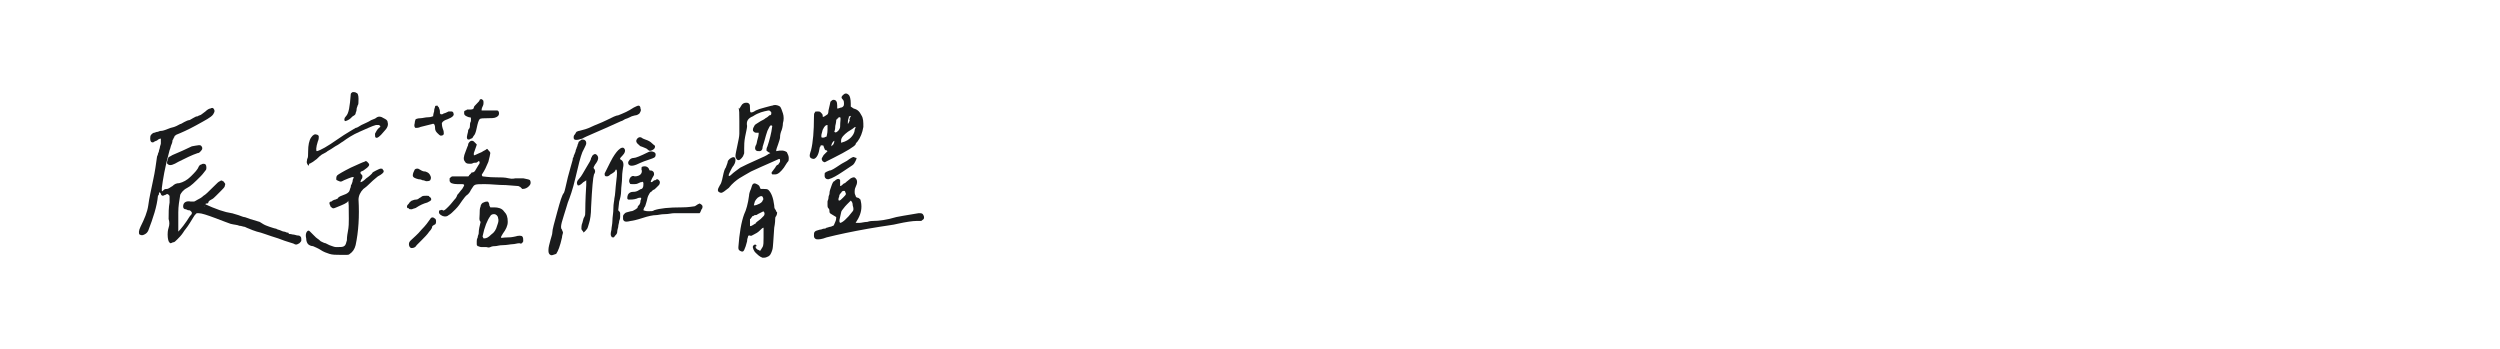 <?xml version="1.0" encoding="utf-8"?>
<!-- Generator: Adobe Illustrator 23.0.4, SVG Export Plug-In . SVG Version: 6.00 Build 0)  -->
<svg version="1.1" id="图层_1" xmlns="http://www.w3.org/2000/svg" xmlns:xlink="http://www.w3.org/1999/xlink" x="0px" y="0px"
	 width="258px" height="36px" viewBox="0 0 258 36" style="enable-background:new 0 0 258 36;" xml:space="preserve">
<style type="text/css">
	.st0{fill:#1A1B1C;}
</style>
<g>
	<path class="st0" d="M27.3,23.2c0,0,0.2,0.1,0.5,0.2c0.3,0.1,0.6,0.2,0.7,0.2c0.1,0.1,0.3,0.1,0.5,0.2c0.2,0.1,0.3,0.1,0.3,0.1
		s0.1,0,0.3,0.1c0.1,0,0.2,0,0.2,0.1s0.1,0,0.4,0.1c0.2,0,0.4,0.1,0.5,0.1c0.1,0,0.2,0,0.3,0.1s0.1,0.2,0.1,0.4
		c0,0.1-0.1,0.2-0.2,0.3c-0.2,0.1-0.3,0.2-0.5,0.1c-0.1-0.1-0.7-0.2-1.7-0.6c-1-0.3-1.7-0.6-2.2-0.7c-0.3-0.1-0.6-0.2-0.8-0.3
		c-0.3-0.1-0.4-0.2-0.5-0.2s-0.3-0.1-0.5-0.1c-0.2-0.1-0.5-0.1-0.9-0.2c-0.3-0.1-0.8-0.3-1.6-0.6c-0.8-0.3-1.4-0.5-1.7-0.5
		c-0.1,0-0.2,0-0.2,0s-0.1,0.1-0.2,0.2c0,0-0.2,0.3-0.5,0.8s-0.6,0.8-0.7,1c-0.2,0.3-0.4,0.5-0.6,0.7s-0.3,0.3-0.4,0.3
		s-0.2,0.1-0.3,0.1s-0.1-0.1-0.2-0.2c-0.1-0.3-0.1-0.6-0.1-0.7s0-0.4,0.1-0.7s0.1-0.6,0-0.9c0-0.6,0-1.2,0.1-1.7c0-0.3,0-0.5,0-0.6
		s0-0.1-0.1-0.2c-0.1-0.1-0.2-0.1-0.3,0c-0.1,0-0.2,0.1-0.3,0.1s-0.2-0.1-0.2-0.2c-0.1-0.2-0.2-0.2-0.2,0c0,0.1,0,0.1-0.1,0.2
		c-0.1,1.1-0.5,2.3-1,3.6c-0.1,0.2-0.2,0.3-0.4,0.4c-0.2,0.1-0.3,0.1-0.5,0c-0.1-0.1-0.1-0.4,0.1-0.8c0.4-0.8,0.7-1.5,0.8-2.2
		c0.1-0.8,0.3-1.6,0.5-2.6c0.2-0.9,0.3-1.7,0.4-2.4c0-0.1,0.1-0.2,0.1-0.3c0-0.1,0.1-0.2,0.1-0.3c0-0.1,0.1-0.3,0.1-0.4
		c0-0.1,0.1-0.3,0.1-0.4s0-0.2,0-0.3c0-0.1,0-0.1,0-0.2c0,0-0.2,0-0.4,0.2c-0.3,0.1-0.4,0.2-0.4,0.2c-0.2,0-0.3-0.1-0.3-0.4
		c0-0.1,0-0.3,0.1-0.4c0.1-0.1,0.2-0.2,0.3-0.2c0.1,0,0.2-0.1,0.4-0.1c0.2-0.1,0.3-0.1,0.4-0.1c0.1,0,0.4-0.1,0.9-0.3
		c0.5-0.1,0.8-0.3,1-0.4c0.1,0,0.2-0.1,0.4-0.2c0.2-0.1,0.4-0.2,0.5-0.2c0.1,0,0.2-0.1,0.4-0.2c0.2-0.1,0.3-0.2,0.5-0.2
		c0.1-0.1,0.3-0.1,0.4-0.2c0.1-0.1,0.3-0.2,0.4-0.3c0.2-0.2,0.4-0.3,0.5-0.3c0.2-0.1,0.3-0.1,0.4,0.1c0.1,0.2,0,0.3-0.1,0.5
		c-0.2,0.3-0.8,0.6-1.7,1.1c-0.9,0.5-1.6,0.8-2.1,1c-0.1,0.1-0.2,0.1-0.2,0.2s-0.1,0.1-0.1,0.2c0,0.1-0.1,0.1-0.1,0.2
		c0,0,0,0.2-0.1,0.4s-0.1,0.4-0.2,0.6c-0.5,1.8-0.7,3.1-0.8,3.9c0,0.2,0,0.2,0,0.3s0.1,0,0.2-0.1c0.1-0.1,0.2-0.1,0.3-0.1
		c0.2,0,0.4-0.2,0.6-0.3c0.2-0.2,0.4-0.3,0.7-0.3c0.4-0.1,0.8-0.3,1.2-0.7s0.7-0.7,0.8-1c0.1-0.1,0.1-0.2,0.2-0.2
		c0.1,0,0.1-0.1,0.3-0.1c0.2,0,0.3,0.1,0.3,0.4c0,0.1,0,0.2-0.1,0.3c-0.1,0.1-0.2,0.3-0.5,0.6c-0.6,0.6-1,1-1.4,1.2
		c-0.4,0.2-0.6,0.5-0.7,0.7c-0.1,0.6-0.2,1.2-0.2,1.8c0,1.3,0,2,0,2l0,0c0.3-0.3,0.7-0.8,1.2-1.6c0.1-0.1,0.2-0.2,0.2-0.3
		s0-0.1-0.1-0.2s-0.1-0.1-0.2-0.1s-0.1,0-0.3-0.1c-0.2,0-0.3-0.1-0.3-0.3c0-0.4,0.3-0.6,0.8-0.5c0.1,0,0.2,0,0.3,0
		c0.1,0,0.2-0.1,0.4-0.2c0.2-0.1,0.4-0.2,0.6-0.4c0.2-0.1,0.5-0.4,1-0.9c0.4-0.4,0.6-0.6,0.7-0.6c0.1-0.1,0.2-0.1,0.3,0
		c0.1,0,0.1,0.1,0.2,0.2c0.1,0.1,0,0.2,0,0.3s-0.2,0.3-0.4,0.5c-0.2,0.2-0.3,0.3-0.5,0.5c-0.2,0.2-0.3,0.3-0.5,0.4
		c-0.2,0.1-0.3,0.2-0.3,0.3s-0.1,0.1-0.2,0.1s-0.1,0.1-0.1,0.1s0,0-0.1,0.1s0,0.1,0,0.1S20.9,21,21,21c1.3,0.6,2.2,0.9,2.9,1
		c0.1,0,0.3,0.1,0.7,0.2c0.3,0.1,0.5,0.2,0.6,0.2c0.1,0,0.3,0.1,0.6,0.2c0.3,0.1,0.7,0.2,1,0.3C27.1,23.1,27.3,23.2,27.3,23.2z
		 M20.8,15.1c0.1,0.1,0.1,0.3,0,0.4s-0.2,0.3-0.4,0.3c-0.6,0.2-1.2,0.5-2,0.9c-0.5,0.3-0.8,0.4-1,0.3c-0.2-0.1-0.2-0.2-0.1-0.5
		c0-0.1,0.1-0.2,0.1-0.3c0.1,0,0.2-0.1,0.4-0.2c0.7-0.3,1.4-0.6,2-0.9C20.4,15,20.7,14.9,20.8,15.1z"/>
	<path class="st0" d="M35.2,21.2c-0.5,0.2-0.7,0.3-0.8,0.3c-0.1,0-0.2-0.1-0.3-0.2C34.1,21.2,34,21.1,34,21c0-0.1,0-0.2,0.2-0.2
		c0.1-0.1,0.3-0.2,0.4-0.2c0.2-0.1,0.3-0.1,0.3-0.2c0.1-0.1,0.3-0.2,0.6-0.3c0.3-0.1,0.4-0.2,0.5-0.3c0.1-0.1,0.1-0.3,0.2-0.5
		c0-0.1,0-0.2,0.1-0.3c0-0.1,0.1-0.2,0.1-0.4c0-0.1,0.1-0.2,0.1-0.3c0-0.1-0.3,0-1,0.3c-0.2,0.1-0.3,0.2-0.5,0.1s-0.3-0.1-0.3-0.2
		c0-0.1,0-0.3,0.1-0.4c0.1-0.1,0.6-0.4,1.4-0.8c0.9-0.4,1.3-0.6,1.4-0.6c0.1-0.1,0.2-0.1,0.3,0s0.2,0.2,0.2,0.3
		c0,0.1-0.1,0.2-0.2,0.3c-0.1,0.1-0.3,0.2-0.4,0.3c-0.2,0.1-0.3,0.1-0.3,0.2s0,0.1,0.1,0.2c0.1,0.1,0.1,0.1,0.1,0.2s0,0.2-0.1,0.3
		c-0.1,0.2-0.1,0.3-0.1,0.3c0.1,0,0.3-0.1,0.6-0.4c0.3-0.2,0.5-0.4,0.6-0.5c0-0.1,0.2-0.2,0.4-0.3s0.4-0.2,0.5-0.2
		c0.1,0,0.2,0,0.2,0.1c0.1,0.1,0.1,0.1,0.1,0.2c0,0.1-0.2,0.3-0.6,0.5c-0.1,0.1-0.4,0.3-0.8,0.7s-0.7,0.6-0.7,0.6
		c-0.3,0.3-0.5,0.7-0.5,1.1c0.1,1.7,0,3.3-0.3,4.7c-0.1,0.4-0.3,0.7-0.6,0.9c-0.1,0.1-0.2,0.1-0.3,0.1s-0.3,0-0.7,0
		c-0.4,0-0.8,0-1.1-0.1s-0.6-0.2-0.9-0.4c-0.3-0.2-0.6-0.3-0.8-0.4c-0.2,0-0.4-0.1-0.5-0.2c-0.1-0.1-0.2-0.3-0.2-0.6
		c-0.1-0.4,0-0.7,0.2-0.8c0.1,0,0.1,0,0.2,0.1c0.1,0.1,0.3,0.3,0.6,0.6c0.1,0.1,0.3,0.2,0.5,0.4c0.2,0.1,0.4,0.2,0.5,0.2
		c0,0,0.2,0.1,0.4,0.2c0.3,0.1,0.5,0.2,0.7,0.2c0.4,0,0.7,0,0.8-0.1c0.2-0.1,0.2-0.3,0.3-0.6c0-0.1,0-0.4,0.1-0.9
		c0.1-0.5,0.1-0.9,0.1-1.3c0-1.2,0-1.9-0.1-1.9C36,20.8,35.7,21,35.2,21.2z M31.7,16.9c-0.1-0.2,0-0.3,0-0.5
		c0.1-0.1,0.1-0.4,0.1-0.8c0-0.6,0.1-1.1,0.3-1.4s0.4-0.4,0.6-0.3c0.1,0,0.2,0.1,0.2,0.2c0,0.1,0,0.3-0.1,0.5c-0.2,0.6-0.2,1-0.1,1
		c0.4-0.1,1.1-0.5,2.1-1.2s1.6-1,1.9-1.2c0.1,0,0.3-0.1,0.6-0.3c0.4-0.2,0.7-0.3,1-0.5c0.3-0.1,0.5-0.2,0.6-0.3
		c0.2-0.1,0.4-0.1,0.7,0.1c0.2,0.1,0.4,0.2,0.4,0.4c0.1,0.3,0,0.6-0.4,1c-0.4,0.5-0.7,0.7-0.8,0.6c-0.1,0-0.1-0.2-0.1-0.4
		c0.1-0.2,0.2-0.4,0.4-0.6c0.2-0.1,0.2-0.2,0-0.3c-0.1,0-0.2,0-0.3,0c-0.4,0.1-1,0.4-1.7,0.7c-0.7,0.3-1.3,0.7-1.7,1
		c-0.2,0.1-0.4,0.3-0.8,0.5c-0.3,0.2-0.6,0.4-0.8,0.5c-0.1,0.1-0.3,0.2-0.5,0.3c-0.2,0.1-0.4,0.3-0.6,0.5c-0.1,0.1-0.3,0.2-0.4,0.3
		c-0.2,0.1-0.3,0.2-0.4,0.2C31.9,17.2,31.8,17.1,31.7,16.9z M36.4,9.5c0.1,0,0.3,0,0.4,0.1c0.1,0,0.2,0.2,0.2,0.6
		c0,0.4,0,0.6-0.1,0.7c0,0.1-0.1,0.2-0.1,0.4c0,0.2-0.1,0.3-0.1,0.4c0,0.1-0.1,0.2-0.3,0.3c-0.2,0.2-0.3,0.3-0.5,0.4
		c-0.2,0.1-0.3,0.1-0.3,0.1c-0.1-0.1-0.1-0.3,0.1-0.5c0.3-0.3,0.4-1,0.5-2.3C36.2,9.7,36.2,9.6,36.4,9.5z"/>
	<path class="st0" d="M42.5,20.7c0.1,0,0.2-0.1,0.4-0.1c0.2,0,0.3-0.1,0.3-0.1c0.1-0.1,0.2-0.1,0.3-0.2c0.1-0.1,0.3-0.1,0.5-0.1
		c0.2,0,0.3,0,0.3,0.1c0.2,0.1,0.2,0.2,0.2,0.3c0,0.1-0.2,0.2-0.4,0.3c-0.4,0.1-0.8,0.3-1.1,0.5c-0.1,0.1-0.3,0.1-0.5,0.2
		c-0.2,0-0.3,0-0.3-0.1C42,21.5,42,21.4,42,21.3s0.1-0.2,0.2-0.3C42.3,20.8,42.4,20.8,42.5,20.7z M45,22.9c0,0.2-0.1,0.3-0.2,0.3
		c-0.1,0.1-0.2,0.1-0.2,0.2c0,0.1-0.1,0.3-0.3,0.5c-0.2,0.3-0.5,0.6-0.8,0.9s-0.5,0.5-0.5,0.5c-0.1,0.2-0.3,0.3-0.5,0.3
		c-0.2,0-0.3-0.2-0.3-0.4c0-0.2,0.1-0.3,0.2-0.4c0.3-0.3,0.7-0.6,1.1-1.1c0.4-0.4,0.7-0.8,0.9-1.1c0.1-0.2,0.3-0.2,0.4-0.1
		C45,22.6,45,22.7,45,22.9z M42.6,18.1c0-0.2,0.1-0.4,0.2-0.6c0.1-0.1,0.2-0.1,0.3-0.1c0.1,0,0.2,0.1,0.4,0.2s0.3,0.1,0.4,0.1
		c0.3,0.1,0.4,0.2,0.5,0.4c0.1,0.2,0.1,0.3,0,0.5c-0.1,0.1-0.3,0.1-0.4,0.1s-0.2-0.1-0.4-0.1c-0.2-0.1-0.3-0.1-0.4-0.1
		C42.8,18.4,42.6,18.3,42.6,18.1z M45.3,11.1c0,0.1,0.1,0.2,0.1,0.4c0,0.1,0,0.1,0,0.2c0,0,0.1,0.1,0.1,0.1c0.1,0,0.2,0,0.3-0.1
		c0.1,0,0.3-0.1,0.5-0.2c0.1,0,0.2,0,0.3,0c0.1,0,0.2,0.1,0.2,0.2c0.1,0.2-0.1,0.4-0.6,0.6c-0.3,0.1-0.5,0.2-0.6,0.4
		c0,0.1,0,0.3,0.1,0.6c0.1,0.2,0.1,0.4,0.1,0.5c0,0.1-0.1,0.2-0.3,0.2c-0.1,0-0.2-0.1-0.4-0.3s-0.2-0.4-0.2-0.5
		c0-0.3-0.1-0.5-0.3-0.4c-0.4,0.1-0.8,0.2-1.2,0.3c-0.2,0.1-0.4,0.1-0.5,0.1s-0.2-0.2-0.1-0.5c0-0.2,0.1-0.4,0.1-0.4
		s0.2-0.1,0.5-0.1c0.2,0,0.5-0.1,0.8-0.1s0.4-0.1,0.5-0.1c0,0,0-0.2,0.1-0.5c0-0.3,0.1-0.4,0.1-0.5c0-0.1,0.1-0.1,0.3-0.1
		C45.1,10.9,45.2,11,45.3,11.1z M49.1,17.5c0.1-0.2,0.2-0.3,0.3-0.5c0.1-0.1,0.1-0.2,0.1-0.3c-0.1-0.1-0.1-0.1-0.2,0
		s-0.2,0.1-0.4,0.1c-0.2,0.1-0.3,0.1-0.3,0.1c-0.3,0-0.5,0-0.6-0.2c-0.1-0.1-0.2-0.3-0.1-0.6c0-0.1,0.1-0.3,0.2-0.6
		c0.1-0.3,0.2-0.5,0.2-0.5c0-0.2,0.1-0.3,0.2-0.4c0.1-0.1,0.3-0.1,0.4,0c0.1,0.1,0.2,0.2,0.3,0.3c0,0.1-0.1,0.3-0.3,0.9
		c0,0.1,0,0.2,0,0.2c0,0.1,0.3-0.1,0.8-0.3c0.3-0.2,0.4-0.2,0.5-0.3s0.1,0,0.2,0.1c0.1,0.1,0.2,0.2,0.2,0.3c0,0.1-0.1,0.5-0.2,0.9
		c-0.2,0.5-0.4,0.9-0.6,1.2c-0.1,0.1-0.1,0.2,0,0.3c0.1,0,0.6,0.1,1.4,0.1c0.5,0,0.9,0,1.3,0.1s0.6,0,0.7,0c0.1,0,0.4,0,0.8,0
		c0.4,0.1,0.6,0.1,0.7,0.2c0.1,0.2,0.1,0.4-0.1,0.6c-0.2,0.2-0.4,0.3-0.7,0.3c0,0-0.1-0.1-0.2-0.2l-0.2-0.1l-1.3-0.1
		c-0.8,0-1.5-0.1-2.2-0.1c-0.5,0-0.9,0-1,0.1c-0.1,0-0.2,0.2-0.4,0.5c-0.1,0.2-0.2,0.4-0.5,0.6c-0.2,0.2-0.3,0.4-0.4,0.5
		c-0.2,0.3-0.4,0.6-0.7,0.9c-0.3,0.3-0.5,0.5-0.7,0.6c-0.1,0.1-0.3,0.2-0.6,0.1c-0.2-0.1-0.4-0.2-0.4-0.4c0-0.1,0-0.2,0.1-0.2
		c0.1,0,0.2-0.1,0.3,0c0.1,0.1,0.3-0.1,0.6-0.4s0.5-0.6,0.6-0.7c0.1-0.1,0.2-0.2,0.3-0.5c0.2-0.2,0.3-0.4,0.5-0.6
		c0.1-0.2,0.2-0.3,0.2-0.4c0,0,0-0.1-0.2-0.1c-0.1,0-0.2,0-0.5,0c-0.4,0-0.6-0.1-0.6-0.1c-0.1,0-0.1-0.1-0.2-0.2c0-0.1,0-0.2,0-0.3
		c0.1-0.1,0.2-0.2,0.3-0.2c0.1,0,0.3,0,0.5,0s0.4,0,0.6,0c0.1,0,0.2,0,0.3,0s0.1,0,0.2,0c0,0,0.1,0,0.1-0.1c0,0,0.1-0.1,0.1-0.1
		s0,0,0.1-0.1s0-0.1,0.1-0.1C48.9,17.8,49,17.7,49.1,17.5z M49.8,11c-0.1,0.2-0.1,0.3-0.1,0.4c0.1,0,0.3,0,0.6,0c0.5,0,0.8,0,1,0
		c0.1,0,0.2,0.1,0.2,0.3c0,0.2-0.1,0.3-0.3,0.4s-0.5,0.1-0.9,0.1s-0.7,0-0.8,0.1c-0.1,0.1-0.2,0.4-0.3,0.9S49,13.9,48.9,14
		c-0.1,0.1-0.1,0.3-0.3,0.3c-0.1,0.1-0.2,0.1-0.3,0.1c-0.2-0.1-0.1-0.4,0-0.8c0-0.1,0-0.2,0.1-0.3s0.1-0.3,0.1-0.4
		c0-0.1,0-0.2,0.1-0.4c0-0.1,0-0.2,0-0.3c0-0.1-0.1-0.1-0.2-0.1c-0.3-0.1-0.5-0.2-0.5-0.4c0-0.1,0-0.1,0-0.2c0,0,0.1-0.1,0.1-0.1
		c0.1,0,0.1,0,0.2-0.1c0,0,0.1,0,0.2,0c0.1,0,0.1,0,0.2,0c0.2,0,0.3-0.1,0.3-0.2c0-0.1,0.1-0.2,0.3-0.4s0.3-0.3,0.3-0.4
		c0.1-0.1,0.2-0.1,0.3,0c0.1,0.1,0.1,0.1,0.1,0.3C49.9,10.7,49.9,10.8,49.8,11z M49.5,22.1c0-0.3,0-0.6,0.1-0.8
		c0-0.2,0.2-0.4,0.3-0.4c0.2-0.1,0.3-0.1,0.4-0.1c0.1,0,0.2,0.2,0.2,0.4l0.1,0.2h0.4c0.4,0,0.8,0.1,1,0.4c0.3,0.3,0.4,0.6,0.4,1.1
		c0,0.4-0.2,0.8-0.5,1.2c-0.1,0.2-0.2,0.3-0.2,0.4s0.2,0,0.7,0s0.7-0.1,0.8-0.1c0.3-0.1,0.6-0.1,0.7,0c0.1,0.1,0.1,0.3,0.1,0.5
		c-0.1,0.2-0.2,0.3-0.4,0.2c-0.2,0-0.5,0.1-0.7,0.1s-0.6,0.1-1,0.1s-0.6,0.1-0.8,0.1c-0.1,0-0.3,0-0.5,0.1s-0.3,0-0.4,0
		s-0.1,0-0.2,0s-0.2,0-0.3,0c-0.2,0-0.3-0.1-0.4-0.1c-0.1-0.1-0.1-0.1-0.1-0.2s0-0.2,0-0.3c0-0.1,0-0.2,0.1-0.4
		c0-0.2,0.1-0.3,0.1-0.4c0-0.4,0.1-0.8,0.2-1.2C49.4,22.7,49.5,22.4,49.5,22.1z M49.9,24.6c0,0,0.1,0,0.1,0c0.2,0,0.4-0.1,0.7-0.4
		c0.3-0.2,0.5-0.5,0.6-0.9c0.1-0.3,0.2-0.5,0.1-0.8c0-0.2-0.2-0.4-0.4-0.4c-0.1,0-0.3,0-0.4,0.2c-0.3,0.4-0.6,1.1-0.8,2.1
		C49.9,24.6,49.9,24.6,49.9,24.6z"/>
	<path class="st0" d="M56.8,26.3c-0.2-0.1-0.2-0.3-0.2-0.5c0-0.3,0.1-0.6,0.2-1S57,24.2,57,24c0-0.3,0.2-1,0.5-2.1
		c0.3-1.1,0.5-1.8,0.7-2c0.1-0.2,0.2-0.8,0.4-1.6c0.2-0.8,0.4-1.4,0.5-1.8c0-0.1,0-0.2,0.1-0.3c0-0.2,0.1-0.3,0.1-0.3
		c0-0.1,0.1-0.2,0.1-0.3s0.1-0.3,0.1-0.3c0-0.1,0.1-0.2,0.1-0.3c0-0.1,0.1-0.2,0.1-0.3c0-0.1,0.1-0.1,0.2-0.2
		c0.1-0.1,0.1-0.1,0.2-0.1c0.1,0,0.2,0,0.3,0.1c0.1,0.1,0.1,0.2,0.1,0.3c0,0.1-0.1,0.3-0.2,0.5s-0.2,0.4-0.2,0.4
		c-0.2,0.5-0.4,1.3-0.7,2.6c-0.3,1.3-0.6,2.1-0.8,2.6c-0.1,0.3-0.2,0.7-0.4,1.3c-0.2,0.6-0.3,1-0.3,1.2c0,0.1,0,0.2,0.1,0.3
		c0,0.1,0.1,0.2,0.1,0.3c0,0.1-0.1,0.3-0.1,0.5c-0.2,0.9-0.4,1.4-0.6,1.7C57.1,26.3,56.9,26.4,56.8,26.3z M66,11.7
		c-0.1,0.1-0.3,0.2-0.4,0.2c0,0-0.1,0-0.4,0.1c-0.2,0.1-0.4,0.2-0.7,0.3c-0.2,0.1-0.3,0.2-0.4,0.2c-2.4,1.1-3.7,1.6-4,1.8
		c-0.6,0.2-0.9,0.2-0.9-0.1c0-0.1,0-0.2,0.1-0.3c0.1-0.1,0.1-0.2,0.2-0.3c0,0,0.2-0.1,0.3-0.1c0.4-0.1,0.8-0.2,1.2-0.4
		c0.4-0.2,1-0.4,1.6-0.7c0.6-0.3,1-0.5,1.2-0.5c0.5-0.2,1-0.4,1.6-0.8c0.2-0.1,0.4-0.2,0.5-0.2s0.2,0.1,0.2,0.3
		C66.2,11.4,66.1,11.5,66,11.7z M60.1,23.8c-0.1-0.1-0.1-0.2-0.1-0.2c0-0.1,0-0.4,0.1-0.6c0.1-0.3,0.1-0.5,0.2-0.6
		c0.1-0.2,0.1-0.3,0.1-0.6c0-0.2,0-1.1,0.1-2.7c0-0.3,0-0.5,0-0.5s-0.1,0.1-0.3,0.2c-0.3,0.3-0.5,0.4-0.6,0.3
		c-0.1-0.2-0.1-0.4,0.2-0.7c0.2-0.2,0.4-0.6,0.7-1.1s0.5-0.8,0.5-1c0.1-0.1,0.1-0.2,0.1-0.2s0.1-0.1,0.1-0.1c0,0,0.1-0.1,0.2-0.1
		c0.1,0,0.1,0,0.2,0.1c0.2,0.2,0.2,0.5-0.2,1c-0.1,0.2-0.2,0.3-0.1,0.4c0.1,0.1,0.2,0.3,0,0.6c-0.1,0.3-0.2,1.4-0.3,3.4
		c0,0.7-0.1,1.3-0.2,1.6c-0.1,0.3-0.1,0.4-0.2,0.6c-0.1,0.1-0.2,0.3-0.4,0.4C60.2,23.9,60.2,23.9,60.1,23.8z M63.8,21.7
		c0.1,0.1,0.2,0.2,0.2,0.3L64,22.4c0,0,0,0.2-0.1,0.4c0,0.2-0.1,0.4-0.1,0.6c0,0.1-0.1,0.3-0.1,0.5s-0.1,0.3-0.2,0.4
		c-0.1,0.1-0.1,0.2-0.2,0.2c-0.1,0-0.2,0-0.2-0.1c-0.1-0.1-0.1-0.3,0-0.7c0-0.2,0.1-0.6,0.1-0.9c0-0.4,0.1-0.8,0.1-1.3
		s0.1-0.8,0.1-1c0.1-0.4,0.1-1,0.2-1.8s0.1-1.1,0-1.2c0,0-0.1,0-0.1,0.1S63.2,17.9,63,18c-0.2,0.2-0.3,0.2-0.4,0.2
		c-0.2,0-0.2-0.1-0.2-0.3c0.1-0.2,0.3-0.6,0.6-1.2c0.3-0.6,0.6-1,0.8-1.2c0.3-0.3,0.5-0.3,0.6-0.2c0.2,0.2,0.1,0.5-0.2,0.8
		c-0.2,0.2-0.3,0.3-0.1,0.4c0.2,0.1,0.3,0.4,0.2,0.8c0,0.1-0.1,0.5-0.1,1s-0.1,1-0.1,1.4c0,0.4-0.1,0.8-0.2,1.1L63.8,21.7z M67,17.5
		c0,0.1,0.1,0.1,0.2,0.1s0.2,0.1,0.2,0.1c0.1,0.1,0.1,0.2,0.1,0.3c0,0.1-0.1,0.2-0.2,0.4c-0.1,0.2-0.2,0.4-0.1,0.4
		c0,0,0.1,0,0.2-0.1c0.1-0.1,0.1-0.1,0.2-0.1s0.1-0.1,0.2-0.1s0.1,0,0.2,0.1c0.1,0.1,0.1,0.2,0.1,0.2s0,0.2-0.1,0.3
		s-0.2,0.2-0.3,0.3c-0.1,0.1-0.2,0.2-0.3,0.2c-0.1,0.1-0.1,0.1-0.2,0.2c-0.1,0-0.2,0.2-0.3,0.4c-0.1,0.2-0.1,0.4-0.2,0.7
		c-0.1,0.3-0.1,0.4-0.2,0.5c-0.1,0.2-0.1,0.3-0.1,0.3c0,0,0.2,0.1,0.5,0.1s0.5,0,0.6-0.1c0.6-0.2,1.5-0.3,2.9-0.3
		c0.7,0,1.1-0.1,1.2-0.1c0.2,0,0.3-0.2,0.6-0.3c0.2,0.1,0.3,0.2,0.3,0.3c0,0.1,0,0.2-0.1,0.3c-0.1,0.2-0.1,0.3-0.2,0.4L72,22l-1.1,0
		c-0.6,0-1,0-1.3,0s-0.6,0.1-1,0.1c-0.4,0-0.7,0.1-0.9,0.1c-0.3,0-0.8,0.1-1.4,0.3c-0.6,0.2-1.1,0.3-1.2,0.3c-0.4,0.1-0.6,0.1-0.7,0
		c0,0-0.1-0.1-0.1-0.2c0-0.1,0-0.2,0-0.3c0-0.1,0.1-0.2,0.2-0.3s0.3-0.1,0.6-0.2c0.2,0,0.3-0.1,0.5-0.2c0.1-0.1,0.2-0.1,0.2-0.2
		c0-0.1,0.1-0.2,0.2-0.3c0.1-0.2,0.1-0.3,0.1-0.4c0.1-0.2,0.1-0.3,0-0.3s-0.2,0-0.4,0.1c-0.3,0.1-0.6,0.1-0.8,0.1s-0.2-0.2-0.1-0.5
		c0.1-0.2,0.3-0.3,0.5-0.3c0.1,0,0.3,0,0.5-0.1s0.3-0.2,0.4-0.2c0.2-0.1,0.2-0.3,0.2-0.6c0-0.1-0.1-0.2-0.2-0.1
		c-0.1,0-0.1,0-0.3,0.1S65.6,19,65.5,19c-0.1,0-0.2,0-0.3,0c-0.1,0-0.2,0-0.2-0.1c-0.1-0.1-0.1-0.3,0-0.5c0.1-0.2,0.3-0.3,0.5-0.2
		c0.3,0,0.5-0.1,0.6-0.2s0.2-0.3,0.1-0.5c0-0.2,0-0.3,0.1-0.3C66.6,17.1,66.9,17.2,67,17.5z M67.5,15.7c0.2,0.1,0.2,0.3,0.1,0.5
		c-0.1,0.1-0.4,0.2-0.7,0.3s-0.6,0.2-0.8,0.3c-0.6,0.3-1,0.4-1.2,0.2c-0.1-0.1-0.1-0.3,0-0.4c0.1-0.2,0.3-0.3,0.5-0.3
		c0.2,0,0.7-0.2,1.5-0.6C67.1,15.6,67.3,15.6,67.5,15.7z M67.3,15.5c-0.2,0.1-0.3,0.1-0.5-0.1c-0.1-0.1-0.2-0.1-0.4-0.2
		s-0.4-0.1-0.4-0.2c-0.3-0.2-0.4-0.4-0.3-0.6c0.1-0.2,0.3-0.3,0.5-0.2c0,0,0.1,0.1,0.4,0.2c0.3,0.1,0.5,0.2,0.7,0.4s0.3,0.2,0.3,0.3
		C67.6,15.3,67.5,15.4,67.3,15.5z"/>
	<path class="st0" d="M76.3,11.2c0,0,0.1-0.1,0.2-0.3s0.3-0.3,0.5-0.3c0.1,0,0.2,0,0.3,0.1c0.1,0.1,0.1,0.2,0.1,0.5
		c0,0.2,0,0.4,0.1,0.4c0.1,0,0.2,0,0.5-0.2c0.2-0.1,0.5-0.2,0.9-0.3c0.4-0.1,0.7-0.2,0.8-0.2c0.2-0.1,0.5-0.1,0.8,0.1
		c0.1,0.1,0.2,0.4,0.3,0.7c0.1,0.3,0.1,0.7,0,1c0,0.3-0.1,0.7-0.2,0.9c-0.1,0.3-0.1,0.5-0.1,0.6c0,0.1-0.1,0.4-0.2,0.7
		c-0.1,0.3-0.2,0.5-0.2,0.7c0.5-0.1,0.8-0.1,1.1,0.1c0.1,0.2,0.2,0.4,0.2,0.6c0,0.2,0,0.3-0.1,0.4c-0.1,0.1-0.2,0.3-0.4,0.6
		c-0.3,0.4-0.6,0.7-0.9,0.7c-0.1,0-0.2,0-0.3,0c-0.1-0.1-0.1-0.2,0-0.3c0.1-0.1,0.2-0.3,0.3-0.4c0.1-0.2,0.2-0.3,0.3-0.3l0.2-0.3
		c0-0.1,0-0.1,0-0.2s-0.1-0.1-0.1-0.1c-0.4,0.2-1.4,0.6-2.9,1.3c-0.5,0.3-0.9,0.5-1.2,0.7c-0.3,0.2-0.7,0.5-1.1,1
		c-0.4,0.3-0.6,0.5-0.8,0.5c-0.4-0.1-0.4-0.3-0.1-0.8c0.1-0.1,0.2-0.4,0.3-0.9c0.1-0.5,0.2-0.8,0.3-0.9c0.1-0.3,0.2-0.5,0.2-0.6
		c0-0.1,0.1-0.2,0.2-0.3c0.4-0.3,0.6-0.2,0.6,0.1c0,0.1,0,0.3-0.2,0.6c-0.1,0.1-0.2,0.3-0.3,0.5s-0.2,0.4-0.2,0.5
		c0,0.1,0.1,0.1,0.3-0.1c0.2-0.2,0.5-0.4,0.9-0.7c0.4-0.2,1-0.5,1.7-0.8c0.7-0.3,1.1-0.5,1.2-0.6l0.2-0.1l-0.2-0.1
		c-0.1-0.1-0.2-0.1-0.2-0.2c0-0.1,0-0.2,0.1-0.4c0.2-0.6,0.4-1.3,0.5-2.1c-0.1-0.1-0.2-0.1-0.3,0.1c0,0-0.1,0.2-0.2,0.4
		c-0.1,0.3-0.2,0.6-0.3,1c-0.1,0.4-0.2,0.6-0.2,0.7c0,0.2-0.1,0.3-0.1,0.3c0,0-0.1,0.1-0.2,0.1c-0.2,0-0.3,0-0.4-0.1
		c-0.1-0.1-0.1-0.3,0-0.5c0.1-0.1,0.1-0.4,0.2-0.7s0.1-0.6,0.1-0.6c0,0-0.1,0-0.2,0c-0.1,0-0.2,0-0.3-0.1c-0.1-0.1-0.1-0.1-0.1-0.2
		c0-0.2,0.1-0.3,0.2-0.5c0.1-0.1,0.3-0.2,0.6-0.4c0.2-0.1,0.4-0.2,0.5-0.3c0.2-0.1,0.3-0.2,0.4-0.3c0.2,0,0.2-0.1,0.2-0.3
		c-0.1-0.1-0.1-0.2-0.3-0.2c-0.5,0.1-1,0.2-1.6,0.6c-0.5,0.2-0.7,0.5-0.6,1c0,0.2-0.1,0.6-0.2,1.1c-0.1,0.5-0.1,0.9-0.1,1.2
		c0,0.3,0,0.5,0,0.5c0,0.1-0.1,0.2-0.1,0.3c-0.2,0.3-0.4,0.5-0.6,0.4c-0.1-0.1-0.2-0.2-0.2-0.4c0-0.2,0.1-0.6,0.2-1.1
		c0.1-0.5,0.2-0.9,0.2-1.2c0-0.3,0-0.7,0-1.3c0-0.8,0-1.2-0.1-1.4C76.3,11.3,76.3,11.2,76.3,11.2z M78,25.6c0.1,0.1,0.2,0.2,0.3,0.2
		c0.1,0.1,0.2,0.1,0.2,0c0.1-0.1,0.1-0.2,0.2-0.3c0.1-0.2,0.1-0.5,0.1-1c0-0.5,0-0.8,0-1c-0.1,0-0.2,0.1-0.4,0.3
		c-0.2,0.2-0.4,0.3-0.6,0.4c-0.2,0.1-0.3,0.2-0.4,0.1c-0.1,0-0.2,0-0.2,0.1c0,0.1-0.1,0.2-0.1,0.5c-0.1,0.4-0.2,0.7-0.3,0.9
		c-0.1,0.2-0.2,0.2-0.4,0.1s-0.2-0.2-0.2-0.4c0.1-1.4,0.3-2.6,0.6-3.4c0.2-0.4,0.4-1.1,0.5-1.9c0-0.2,0.1-0.5,0.2-0.7
		c0.1-0.3,0.1-0.4,0.2-0.5c0.1-0.1,0.2-0.1,0.4,0c0.2,0.1,0.3,0.2,0.3,0.3l0.1,0.2l0.3,0c0.2,0,0.4,0,0.5,0.1
		c0.3,0.3,0.5,0.8,0.6,1.6c0,0.1,0,0.3,0.1,0.4c0.1,0.1,0.1,0.3,0.2,0.3c0,0.1,0,0.2-0.1,0.4c-0.1,0.1-0.1,0.2-0.1,0.3
		c0,0.1,0,0.4-0.1,0.9c-0.1,1.2-0.1,2-0.2,2.3s-0.2,0.6-0.5,0.7c-0.2,0.1-0.3,0.1-0.5,0.1c-0.3-0.1-0.5-0.3-0.8-0.6
		c-0.2-0.3-0.3-0.6-0.1-0.7c0.1-0.1,0.2-0.1,0.3,0.1C77.9,25.4,78,25.5,78,25.6z M78,23c0.2-0.2,0.4-0.3,0.5-0.4s0.2-0.2,0.3-0.3
		c0.1-0.1,0.1-0.2,0.1-0.3c0-0.1-0.1-0.1-0.1-0.2c0,0-0.2,0.1-0.6,0.3c-0.1,0.1-0.2,0.1-0.3,0.1c-0.1,0-0.1,0.1-0.2,0.1
		c-0.1,0-0.1,0.1-0.1,0.1s-0.1,0.1-0.1,0.1c0,0,0,0.1-0.1,0.1c0,0.1,0,0.1,0,0.2c0,0,0,0.1,0,0.2c0,0.1,0,0.2,0,0.3
		c0,0.1,0.2,0,0.5-0.2C77.9,23.1,78,23.1,78,23z M78.2,20.4c-0.1,0.1-0.2,0.2-0.3,0.4c-0.1,0.3-0.1,0.4-0.1,0.4s0.2,0,0.4-0.1
		c0.3-0.1,0.5-0.3,0.5-0.4c0.1-0.1,0.1-0.2,0-0.4C78.6,20.2,78.5,20.2,78.2,20.4z M85.2,15.5c0,0,0,0-0.1-0.1c0-0.1-0.1-0.2-0.1-0.3
		c0-0.1-0.1-0.1-0.2-0.1c-0.1,0-0.1,0-0.1,0s0,0.1-0.1,0.2c-0.1,0.7-0.3,1.1-0.6,1.2c-0.2,0-0.4-0.1-0.4-0.2c-0.1-0.1,0-0.4,0.1-0.7
		c0.2-0.8,0.3-2,0.3-3.4c0-0.3,0-0.4,0.1-0.5c0-0.1,0.1-0.1,0.3-0.1c0.1,0,0.2,0,0.3,0.1c0.1,0.1,0.2,0.2,0.2,0.3
		c0,0.2,0,0.2,0.2,0.1l0.3-0.2c0,0,0.1-0.1,0.1-0.4c0.1-0.5,0.2-0.8,0.2-0.9c0.1-0.1,0.2-0.2,0.3-0.2c0.3,0,0.4,0.2,0.4,0.6l0,0.3
		c0.2,0,0.3-0.1,0.4-0.1s0.2-0.1,0.2-0.1c0.1-0.1,0.1-0.2,0.1-0.3c0-0.1,0-0.3-0.1-0.4c-0.2-0.2-0.2-0.3,0-0.5
		c0.2-0.2,0.4-0.2,0.6,0c0.1,0.1,0.2,0.4,0.2,0.9v0.3l0.3,0.2c0.4,0.1,0.6,0.3,0.8,0.7c0.2,0.3,0.2,0.7,0.2,1.2
		c-0.1,0.6-0.3,1.1-0.6,1.5c-0.1,0.1-0.2,0.2-0.2,0.3c-0.1,0.2-0.9,0.7-2.3,1.4c-0.2,0.1-0.4,0.2-0.6,0.3c-0.2,0.1-0.3,0.2-0.4,0.1
		c-0.1,0-0.2-0.2-0.2-0.3c0-0.1,0.1-0.2,0.2-0.4c0.2-0.2,0.3-0.3,0.4-0.4C85.3,15.5,85.3,15.5,85.2,15.5
		C85.2,15.5,85.2,15.5,85.2,15.5z M85.8,22.1c-0.2-0.1-0.2-0.2-0.2-0.3c0-0.1,0-0.2-0.1-0.3c-0.1-0.1-0.1-0.2-0.1-0.3s0-0.2,0-0.4
		c0-0.1,0.1-0.2,0.1-0.4c0-0.2,0.1-0.3,0.1-0.4c0-0.3,0.1-0.5,0.2-0.8c0.1-0.3,0.2-0.5,0.3-0.5c0.2-0.2,0.4-0.3,0.5-0.2
		c0.1,0,0.1,0.1,0.1,0.1c0,0,0,0.1,0,0.3c0,0.2,0,0.3,0,0.3c0,0,0.1,0,0.2-0.1c0.1-0.1,0.2-0.2,0.3-0.2c0.2-0.2,0.5-0.4,0.6-0.5
		c0.2-0.1,0.3-0.1,0.3-0.1c0.1,0,0.1,0,0.2,0.1c0.2,0.2,0.2,0.5,0,0.9c-0.1,0.2-0.1,0.4-0.1,0.5c0,0.1,0,0.2,0.1,0.4
		c0,0.1,0.1,0.2,0.2,0.2c0.1,0,0.2,0.1,0.3,0.2c0,0.1,0.1,0.3,0.1,0.7c0,0.6-0.2,1.1-0.6,1.7c0,0,0.2,0,0.4,0c0.2,0,0.5-0.1,0.8-0.1
		c0.3-0.1,0.5-0.1,0.6-0.1c0.6,0,1.4-0.1,2.4-0.4c1-0.2,1.8-0.3,2.3-0.4c0.3,0,0.4,0,0.5,0.2c0.1,0.2,0.1,0.4-0.1,0.5
		c-0.1,0.1-0.1,0.1-0.2,0.1c0,0-0.2,0-0.4,0c-0.4,0-1.1,0.1-2,0.3c-0.3,0.1-1.3,0.2-3,0.5c-1.7,0.3-3.1,0.6-4.3,0.9
		c-0.5,0.2-0.8,0.2-0.9,0.2c-0.1,0-0.2,0-0.3-0.1c-0.1-0.1-0.1-0.2-0.1-0.3c0-0.2,0-0.3,0.1-0.4s0.2-0.1,0.5-0.2
		c0.2,0,0.3-0.1,0.4-0.1c0.1,0,0.2,0,0.3-0.1c0.1,0,0.3-0.1,0.4-0.1s0.2-0.1,0.3-0.1c0.1-0.1,0.1-0.2,0.2-0.4
		c0.1-0.2,0.1-0.4,0.1-0.5C86.1,22.3,86,22.2,85.8,22.1z M85.4,13.4c0-0.4,0-0.6,0-0.5c-0.2,0-0.3,0.1-0.5,0.5
		c-0.1,0.4-0.2,0.6-0.1,0.8c0,0,0.1,0,0.2,0c0.1,0,0.2-0.1,0.3-0.1C85.3,14,85.4,13.8,85.4,13.4z M88.4,16.3c0,0,0,0.1-0.1,0.3
		c-0.1,0.2-0.2,0.4-0.4,0.5c0,0-0.3,0.2-0.9,0.6s-1.1,0.7-1.5,0.8c-0.1,0-0.2,0-0.3-0.1s-0.1-0.2-0.1-0.3c0-0.2,0-0.3,0.1-0.3
		c0.1-0.1,0.2-0.1,0.4-0.2c0.2,0,0.5-0.2,1.1-0.6c0,0,0.3-0.2,0.7-0.4c0.4-0.3,0.6-0.4,0.7-0.4C88.3,16.3,88.4,16.3,88.4,16.3z
		 M86,14.6c-0.2,0.2-0.2,0.4-0.2,0.5c0,0,0,0,0,0s0.1-0.1,0.2-0.2c0.1-0.2,0.1-0.3,0.1-0.3C86.1,14.5,86.1,14.5,86,14.6z M86.7,12.1
		c0,0-0.1,0-0.1,0c0,0-0.1,0-0.1,0.1c0,0-0.1,0-0.1,0.1c0,0-0.1,0-0.1,0.1c0,0,0,0.2-0.1,0.6c0,0.4-0.1,0.6-0.1,0.6
		c0.1,0.1,0.2,0.1,0.4-0.1c0.1-0.1,0.2-0.3,0.2-0.4C86.7,12.5,86.8,12.2,86.7,12.1C86.7,12.1,86.7,12.1,86.7,12.1z M87.1,19.7
		c-0.1,0-0.2,0-0.3,0.2c-0.1,0.1-0.2,0.2-0.2,0.4c-0.1,0.2-0.1,0.4,0,0.4s0.2-0.1,0.4-0.3c0.2-0.2,0.3-0.3,0.3-0.4
		C87.2,19.7,87.2,19.7,87.1,19.7z M87.4,21.1c-0.3,0.3-0.4,0.5-0.5,0.6c-0.1,0.1-0.1,0.3-0.2,0.7s-0.1,0.5,0,0.6
		c0.2,0,0.7-0.4,1.3-1.2c0.1-0.1,0.1-0.3,0-0.6c0-0.3-0.1-0.4-0.2-0.5C87.8,20.7,87.7,20.8,87.4,21.1z M88.3,13.1c0,0-0.1,0-0.2,0.1
		c-0.1,0.1-0.3,0.2-0.6,0.4c-0.4,0.3-0.7,0.6-0.7,0.9c0,0.1,0,0.1,0,0.2s0,0,0.1,0c0.4-0.1,0.7-0.3,0.9-0.5c0.2-0.2,0.4-0.5,0.4-0.8
		C88.3,13.2,88.3,13.1,88.3,13.1z M87.7,12.2c0-0.1,0.1-0.1,0.1-0.2s-0.1,0-0.1,0c-0.1,0-0.1,0-0.1,0.1c0,0.1-0.1,0.2-0.1,0.5
		c0,0.2,0,0.2,0,0.2c0,0,0.1-0.1,0.2-0.4C87.6,12.4,87.7,12.3,87.7,12.2z"/>
</g>
</svg>
